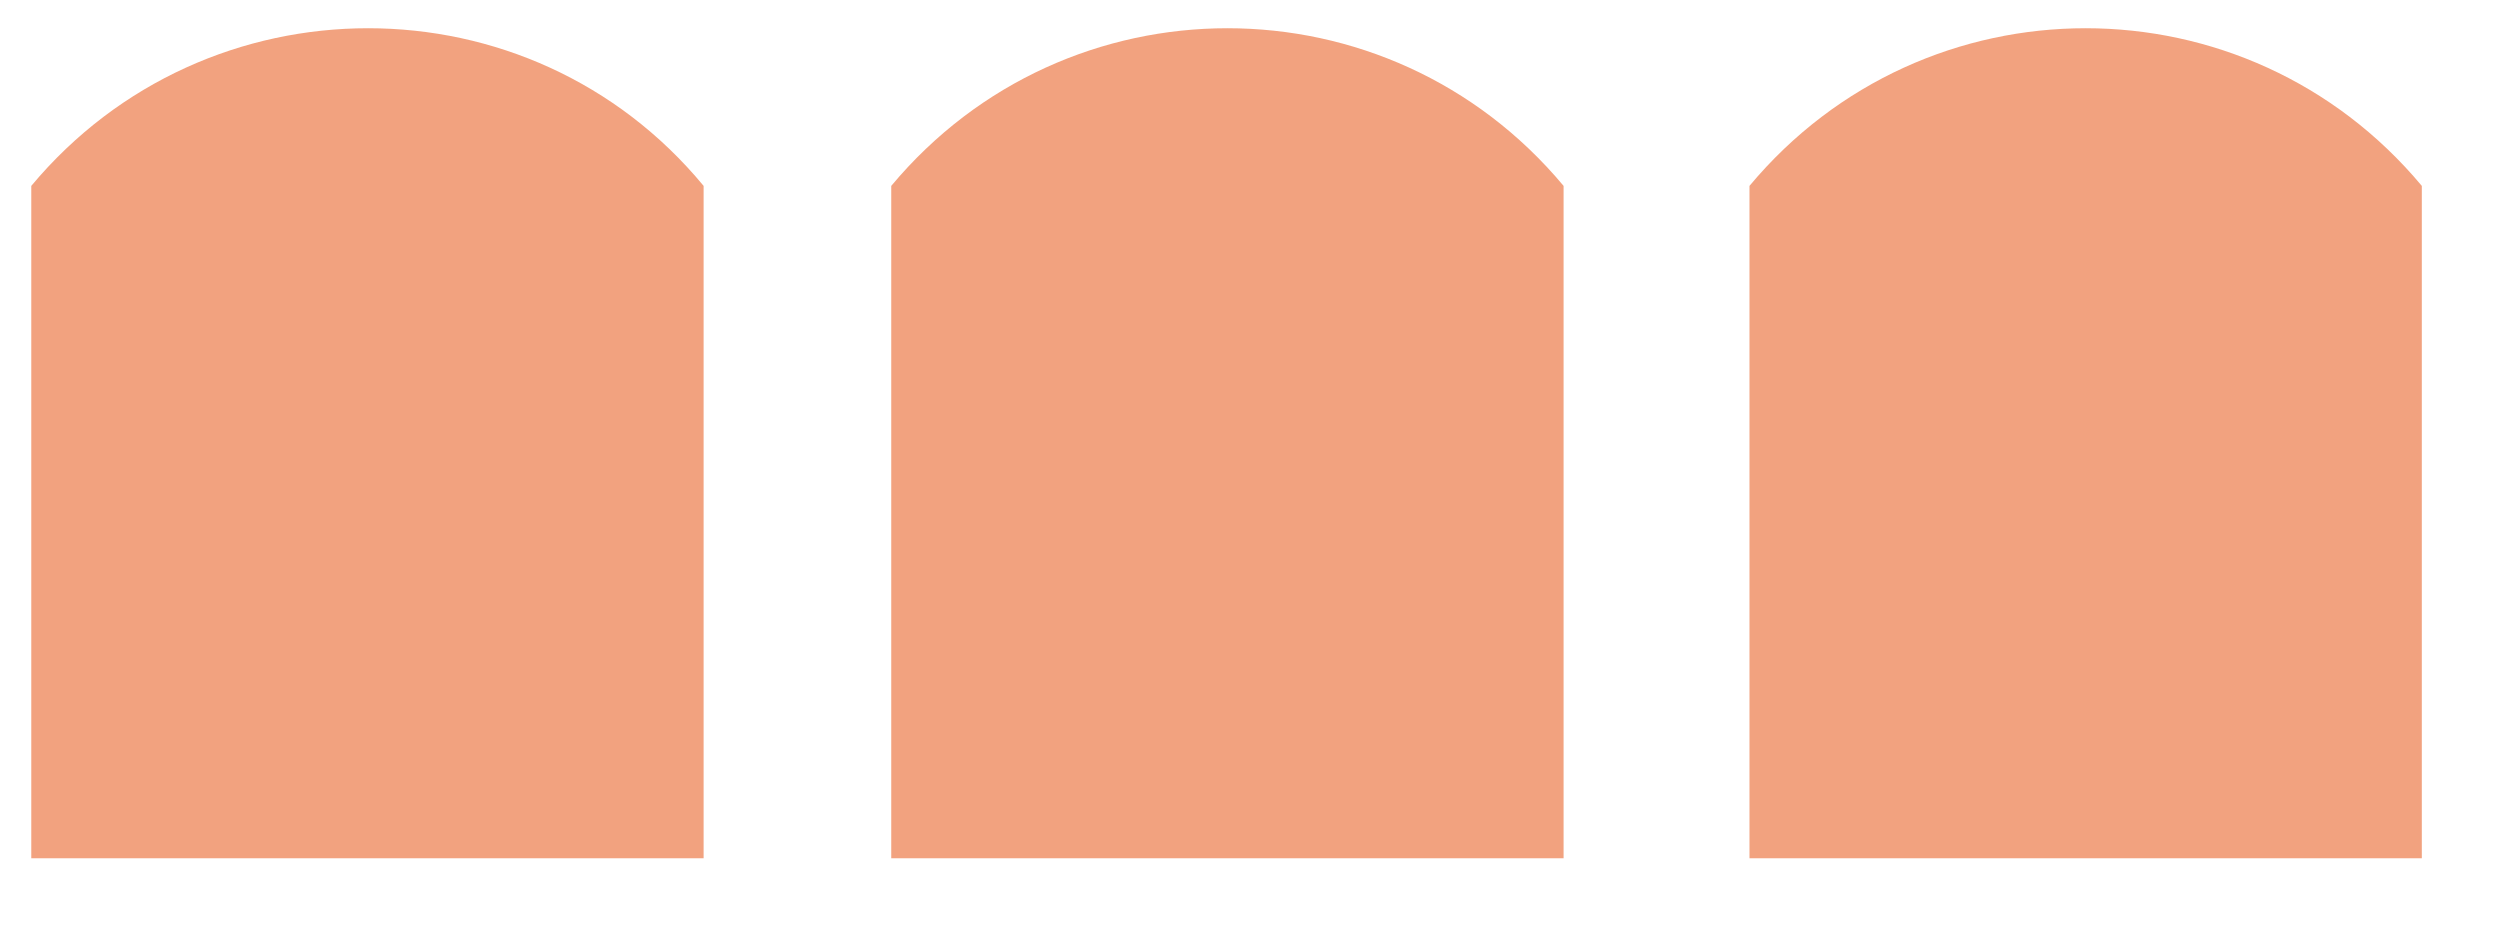 <svg xmlns="http://www.w3.org/2000/svg" xmlns:xlink="http://www.w3.org/1999/xlink" id="Livello_1" x="0px" y="0px" viewBox="0 0 143.9 53.6" style="enable-background:new 0 0 143.9 53.6;" xml:space="preserve"><style type="text/css">	.st0{fill:#F2A27F;}</style><path class="st0" d="M51.3,10.7v38.7H90V10.7C79.9-1.4,61.4-1.4,51.3,10.7 M1.8,10.7L1.8,10.7v38.7h38.7V10.7  C30.5-1.4,11.9-1.4,1.8,10.7 M100.7,10.7v38.7h38.7V10.7C129.3-1.4,110.8-1.4,100.7,10.7"></path></svg>